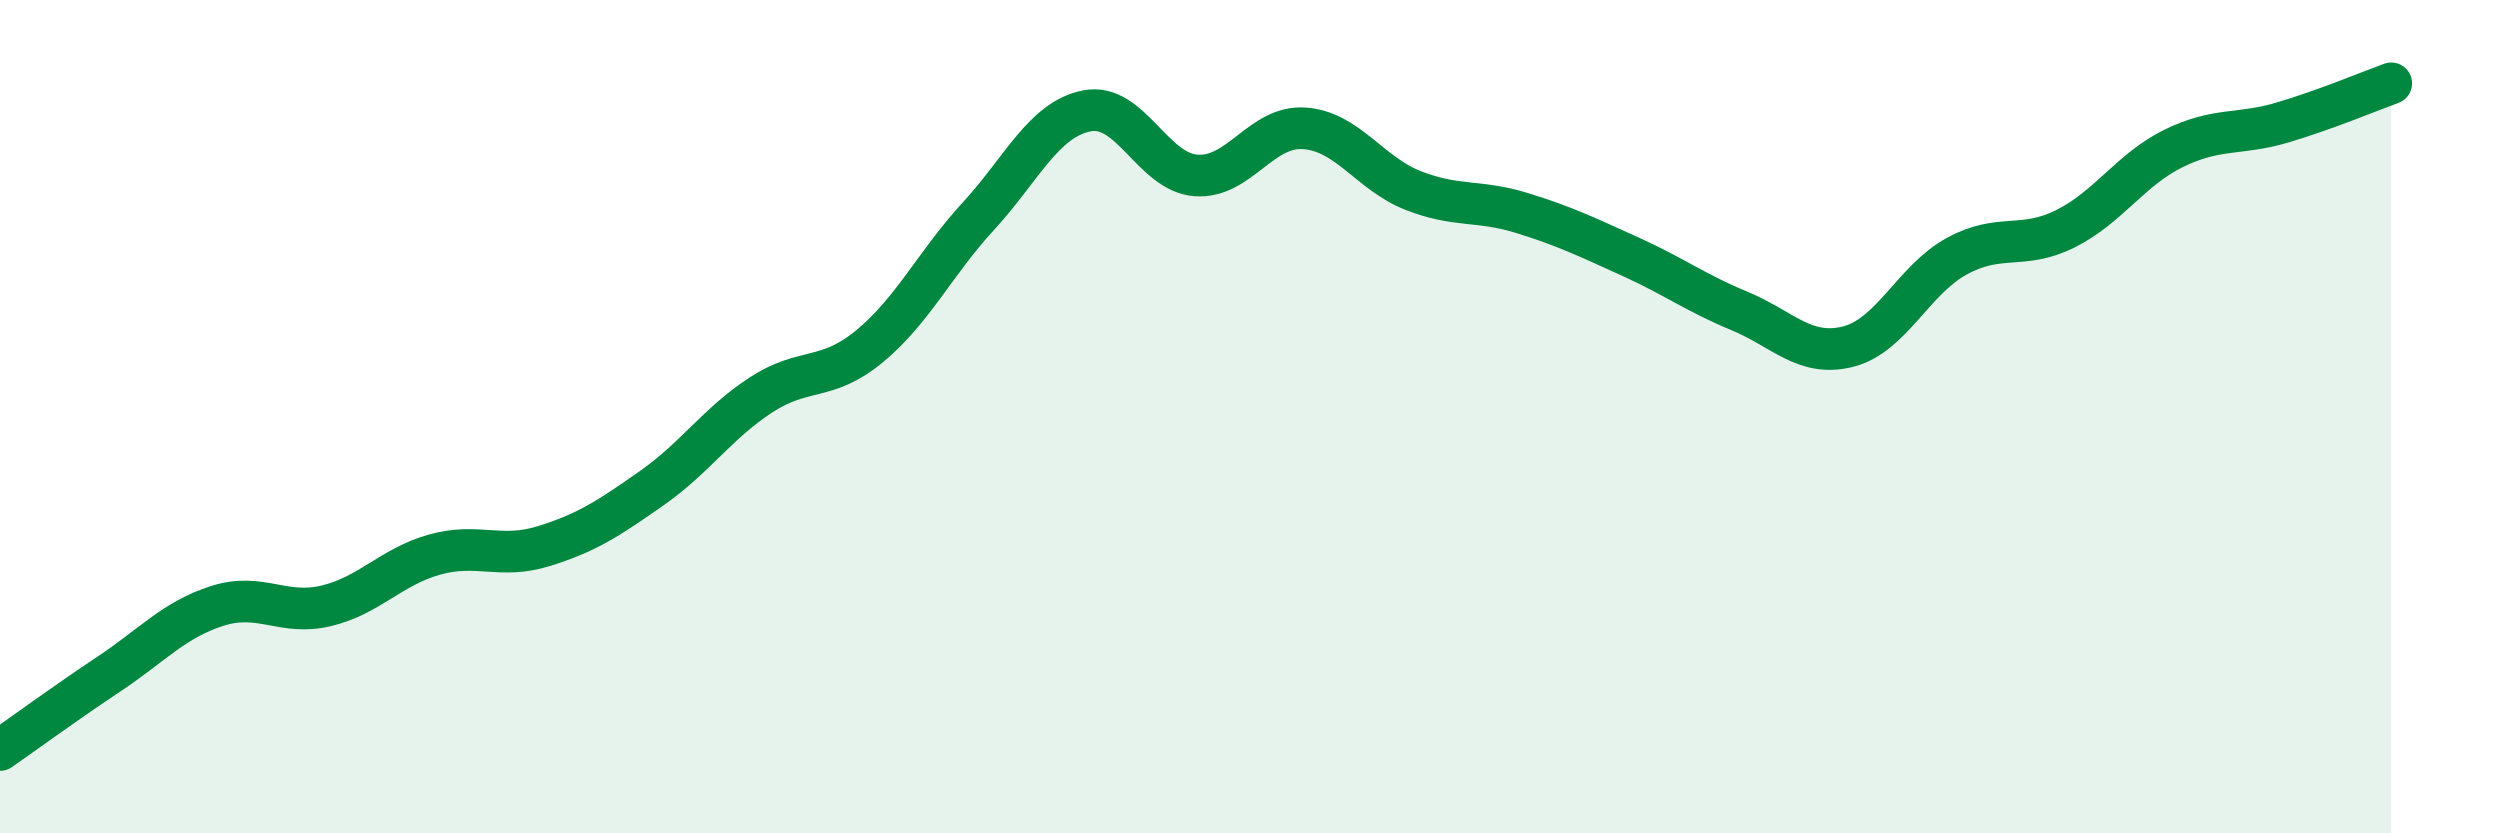 
    <svg width="60" height="20" viewBox="0 0 60 20" xmlns="http://www.w3.org/2000/svg">
      <path
        d="M 0,18 C 0.52,17.64 1.57,16.87 2.61,16.18 C 3.65,15.49 4.18,14.87 5.22,14.54 C 6.26,14.21 6.79,14.79 7.83,14.54 C 8.87,14.29 9.39,13.6 10.43,13.31 C 11.47,13.02 12,13.43 13.04,13.11 C 14.08,12.79 14.61,12.44 15.65,11.71 C 16.69,10.98 17.22,10.16 18.26,9.48 C 19.3,8.8 19.83,9.17 20.87,8.31 C 21.91,7.45 22.44,6.32 23.48,5.19 C 24.52,4.06 25.05,2.86 26.09,2.66 C 27.13,2.46 27.66,4.13 28.7,4.21 C 29.74,4.29 30.26,3.01 31.3,3.08 C 32.34,3.15 32.87,4.16 33.91,4.57 C 34.95,4.98 35.48,4.79 36.52,5.11 C 37.56,5.43 38.09,5.69 39.13,6.16 C 40.17,6.63 40.7,7.03 41.74,7.46 C 42.78,7.89 43.31,8.58 44.35,8.32 C 45.39,8.06 45.92,6.72 46.96,6.15 C 48,5.58 48.53,6.01 49.57,5.49 C 50.61,4.97 51.13,4.07 52.17,3.56 C 53.21,3.05 53.74,3.25 54.78,2.94 C 55.82,2.63 56.87,2.19 57.39,2L57.39 20L0 20Z"
        fill="#008740"
        opacity="0.1"
        stroke-linecap="round"
        stroke-linejoin="round"
      />
      <path
        d="M 0,18 C 0.52,17.64 1.57,16.87 2.61,16.18 C 3.65,15.49 4.18,14.87 5.22,14.54 C 6.26,14.21 6.79,14.79 7.83,14.54 C 8.87,14.29 9.39,13.6 10.43,13.31 C 11.47,13.02 12,13.43 13.04,13.11 C 14.08,12.79 14.61,12.44 15.65,11.71 C 16.69,10.98 17.22,10.16 18.26,9.48 C 19.3,8.8 19.83,9.17 20.87,8.31 C 21.91,7.45 22.44,6.32 23.48,5.19 C 24.52,4.06 25.05,2.86 26.09,2.66 C 27.13,2.46 27.66,4.13 28.7,4.21 C 29.74,4.29 30.26,3.01 31.3,3.08 C 32.34,3.15 32.87,4.16 33.91,4.57 C 34.95,4.98 35.48,4.79 36.52,5.11 C 37.56,5.43 38.09,5.69 39.13,6.16 C 40.17,6.63 40.7,7.03 41.74,7.46 C 42.78,7.89 43.31,8.58 44.35,8.32 C 45.39,8.06 45.92,6.72 46.96,6.15 C 48,5.58 48.53,6.01 49.57,5.49 C 50.61,4.97 51.13,4.07 52.17,3.56 C 53.21,3.05 53.74,3.25 54.78,2.94 C 55.82,2.63 56.87,2.19 57.39,2"
        stroke="#008740"
        stroke-width="1"
        fill="none"
        stroke-linecap="round"
        stroke-linejoin="round"
      />
    </svg>
  